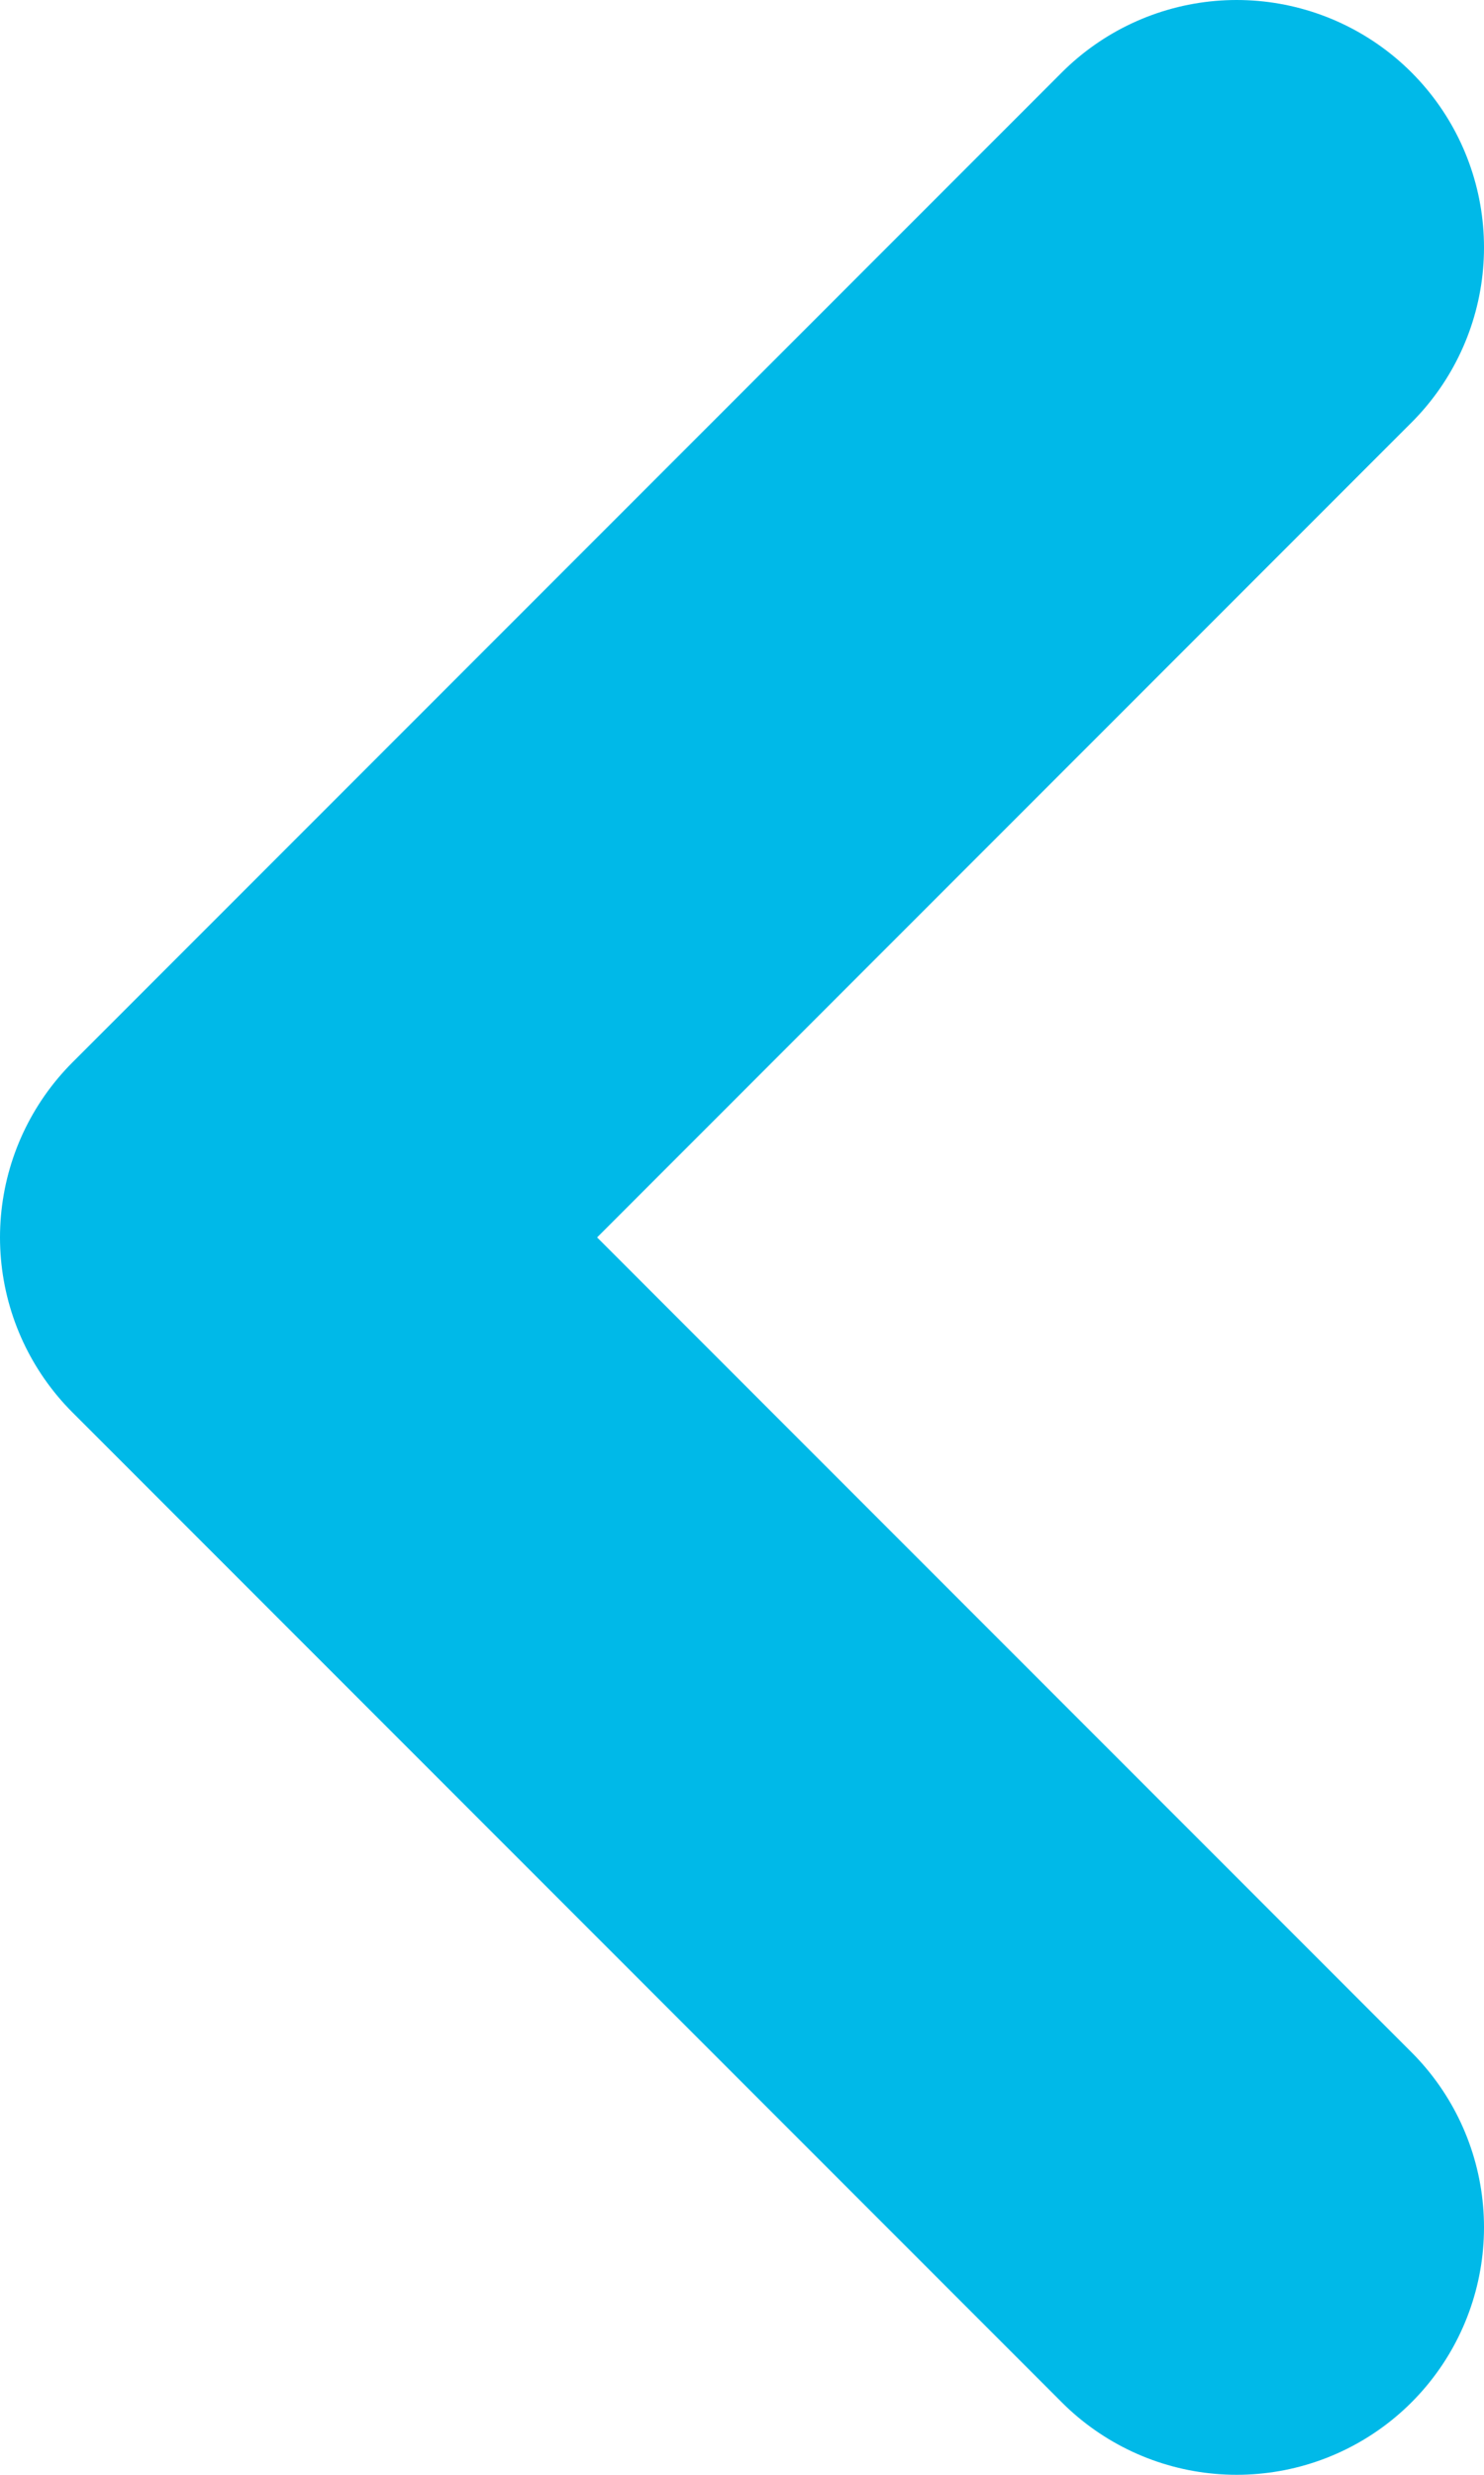 <svg width="6" height="10" viewBox="0 0 6 10" fill="none" xmlns="http://www.w3.org/2000/svg">
<path d="M5 1L1 5L5 9" stroke="#00B9E8" stroke-width="2" stroke-linecap="round" stroke-linejoin="round"/>
</svg>
